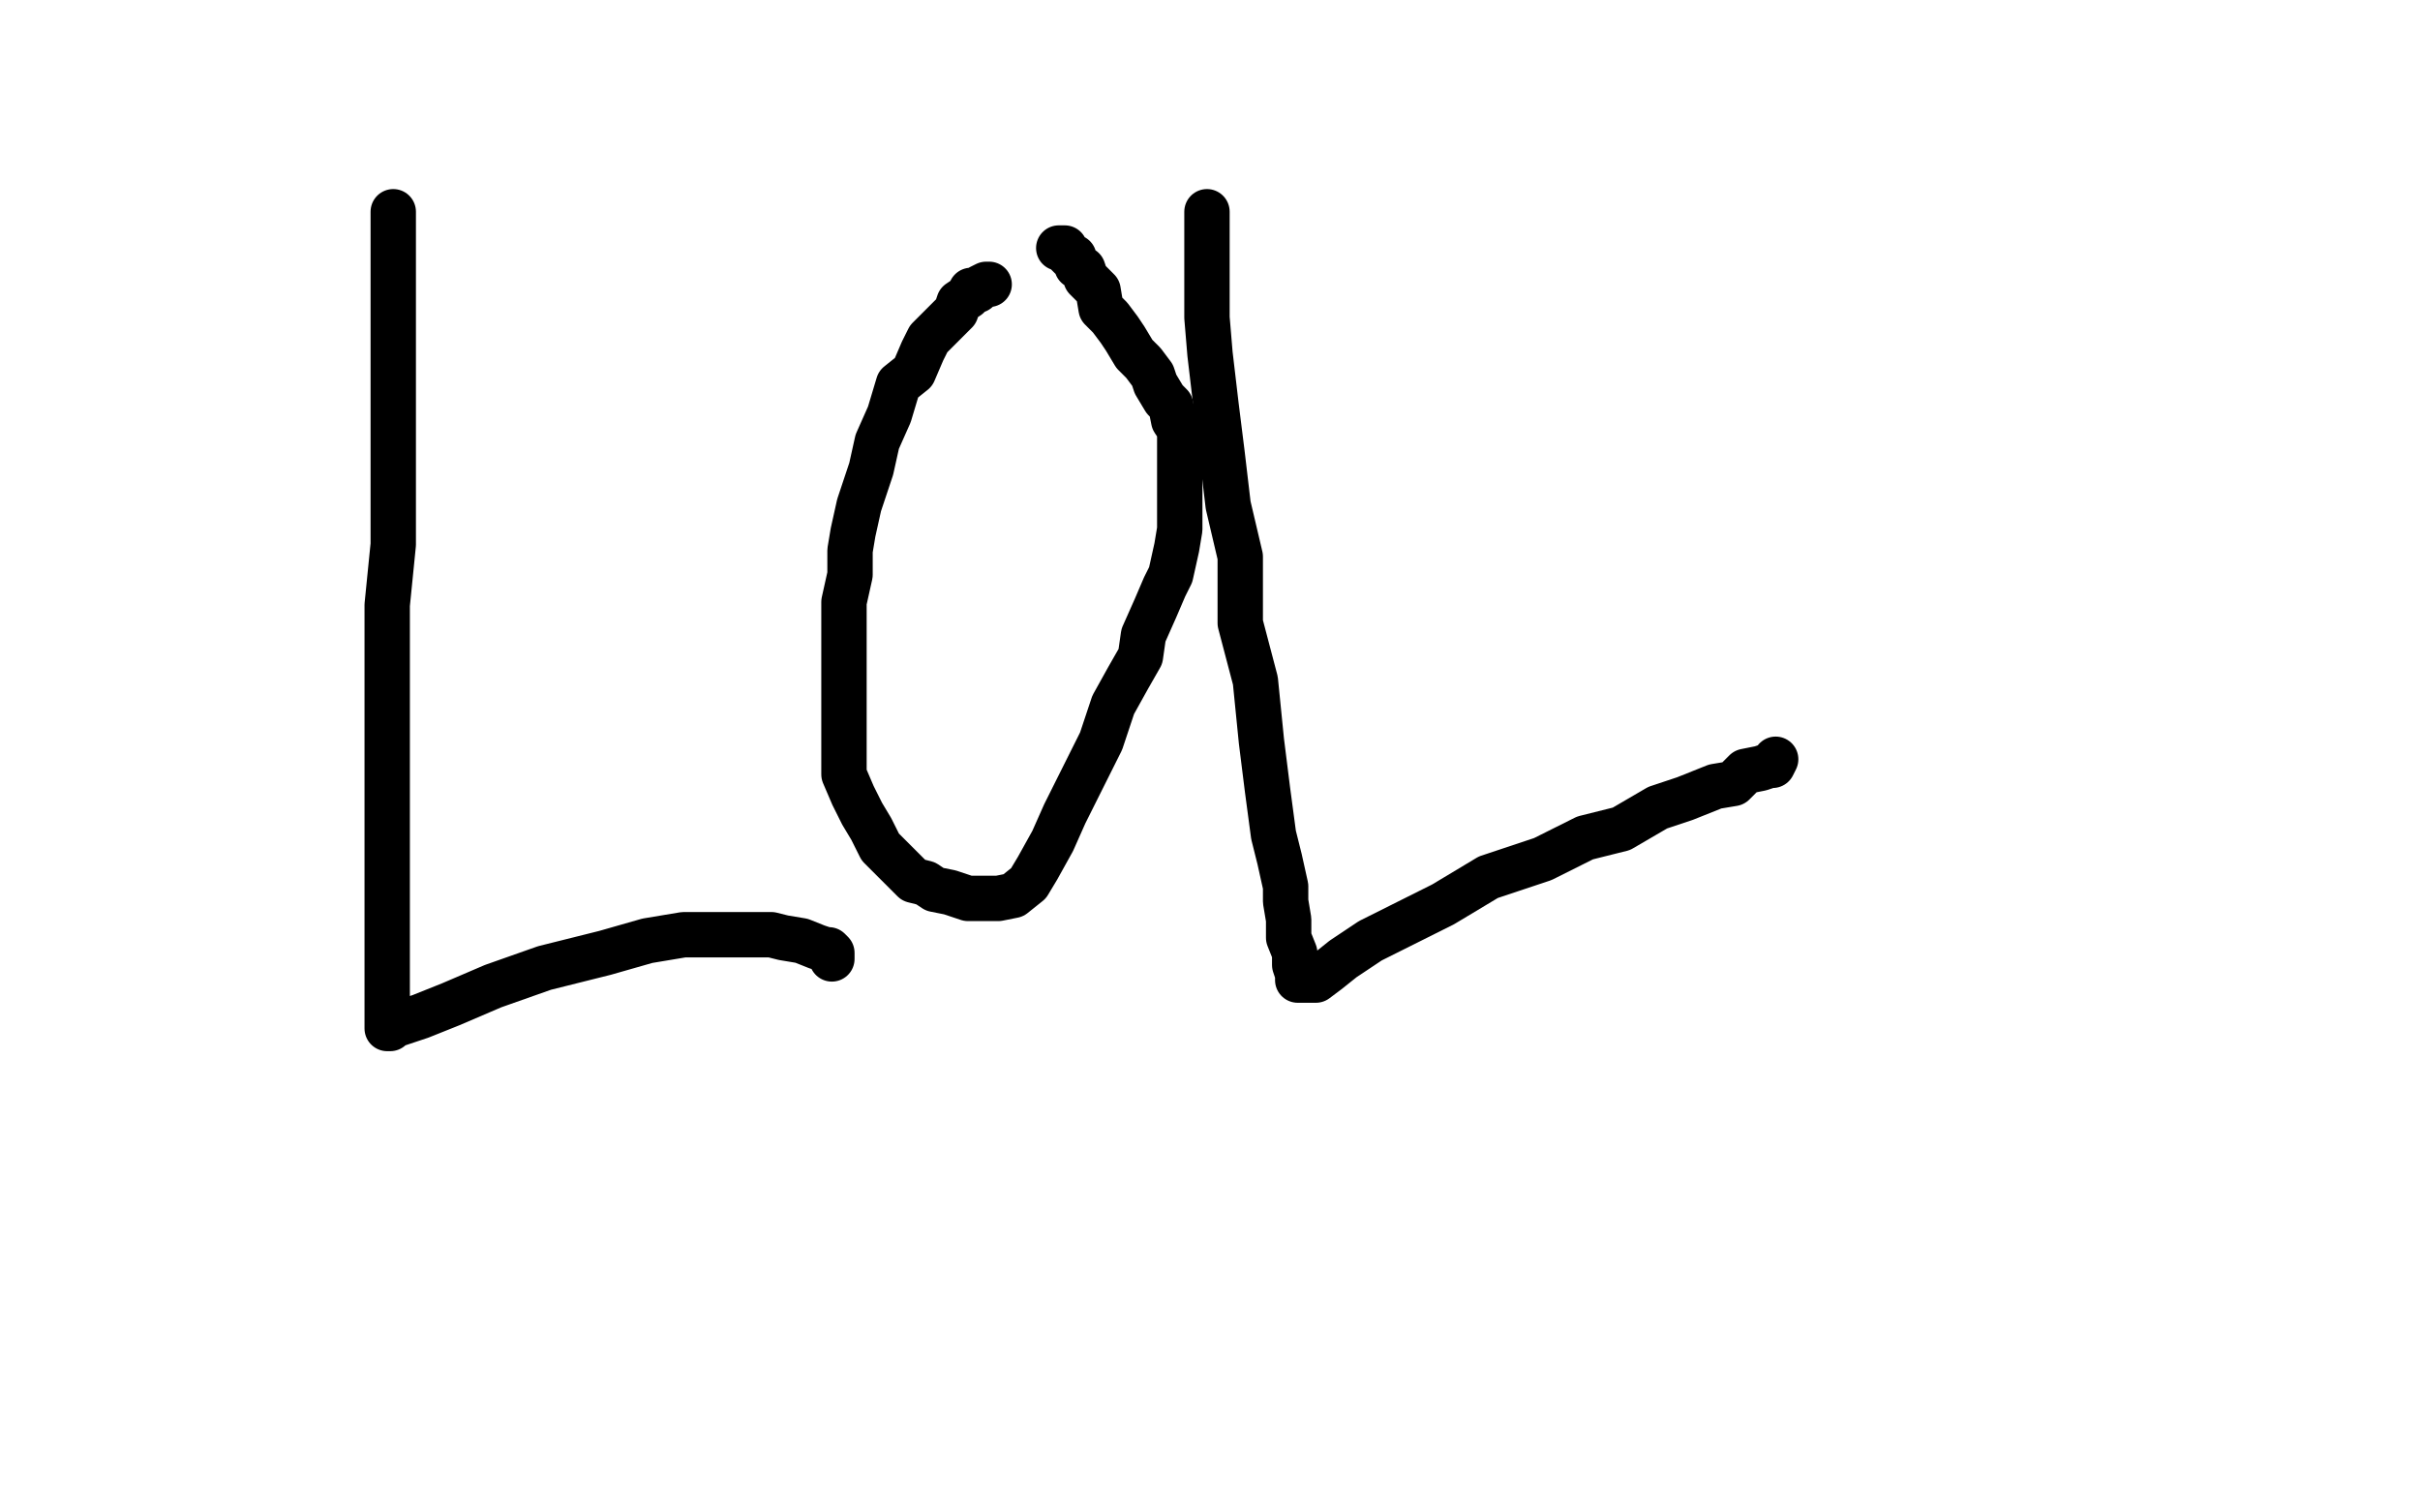 <?xml version="1.0" standalone="no"?>
<!DOCTYPE svg PUBLIC "-//W3C//DTD SVG 1.1//EN"
"http://www.w3.org/Graphics/SVG/1.1/DTD/svg11.dtd">

<svg width="800" height="500" version="1.1" xmlns="http://www.w3.org/2000/svg" xmlns:xlink="http://www.w3.org/1999/xlink" style="stroke-antialiasing: false"><desc>This SVG has been created on https://colorillo.com/</desc><rect x='0' y='0' width='800' height='500' style='fill: rgb(255,255,255); stroke-width:0' /><polyline points="130,70 130,72 130,72 130,77 130,77 130,85 130,85 130,98 130,98 130,115 130,115 130,137 130,137 130,158 130,158 130,180 130,180 128,200 128,200 128,221 128,238 128,254 128,271 128,282 128,295 128,307 128,318 128,326 128,332 128,337 128,339 128,340 129,340 130,339 133,338 139,336 149,332 163,326 180,320 200,315 214,311 226,309 234,309 240,309 247,309 255,309 259,310 265,311 270,313 273,314 274,314 275,315 275,317" style="fill: none; stroke: #000000; stroke-width: 15; stroke-linejoin: round; stroke-linecap: round; stroke-antialiasing: false; stroke-antialias: 0; opacity: 1.0"/>
<polyline points="327,94 326,94 326,94 324,95 324,95 323,96 323,96 321,96 321,96 320,98 320,98 317,100 317,100 316,103 316,103 313,106 313,106 310,109 310,109 307,112 305,116 302,123 297,127 294,137 290,146 288,155 284,167 282,176 281,182 281,190 279,199 279,208 279,216 279,225 279,233 279,242 279,248 279,256 282,263 285,269 288,274 291,280 294,283 299,288 302,291 306,292 309,294 314,295 320,297 324,297 330,297 335,296 340,292 343,287 348,278 352,269 358,257 364,245 368,233 373,224 377,217 378,210 382,201 385,194 387,190 389,181 390,175 390,169 390,163 390,157 390,151 390,146 390,142 388,139 387,134 385,132 382,127 381,124 378,120 375,117 372,112 370,109 367,105 364,102 363,96 360,93 359,92 358,89 356,88 355,85 354,85 353,84 352,83 352,82 350,82" style="fill: none; stroke: #000000; stroke-width: 15; stroke-linejoin: round; stroke-linecap: round; stroke-antialiasing: false; stroke-antialias: 0; opacity: 1.0"/>
<polyline points="399,70 399,72 399,72 399,73 399,73 399,74 399,74 399,76 399,76 399,79 399,79 399,83 399,83 399,92 399,92 399,105 399,105 400,117 402,134 404,150 406,167 410,184 410,206 415,225 417,245 419,261 421,276 423,284 425,293 425,298 426,304 426,310 428,315 428,319 429,322 429,323 429,324 430,324 431,324 434,324 435,324 439,321 444,317 453,311 465,305 477,299 492,290 510,284 524,277 536,274 548,267 557,264 567,260 573,259 577,255 582,254 585,253 586,253 587,251" style="fill: none; stroke: #000000; stroke-width: 15; stroke-linejoin: round; stroke-linecap: round; stroke-antialiasing: false; stroke-antialias: 0; opacity: 1.0"/>
</svg>
